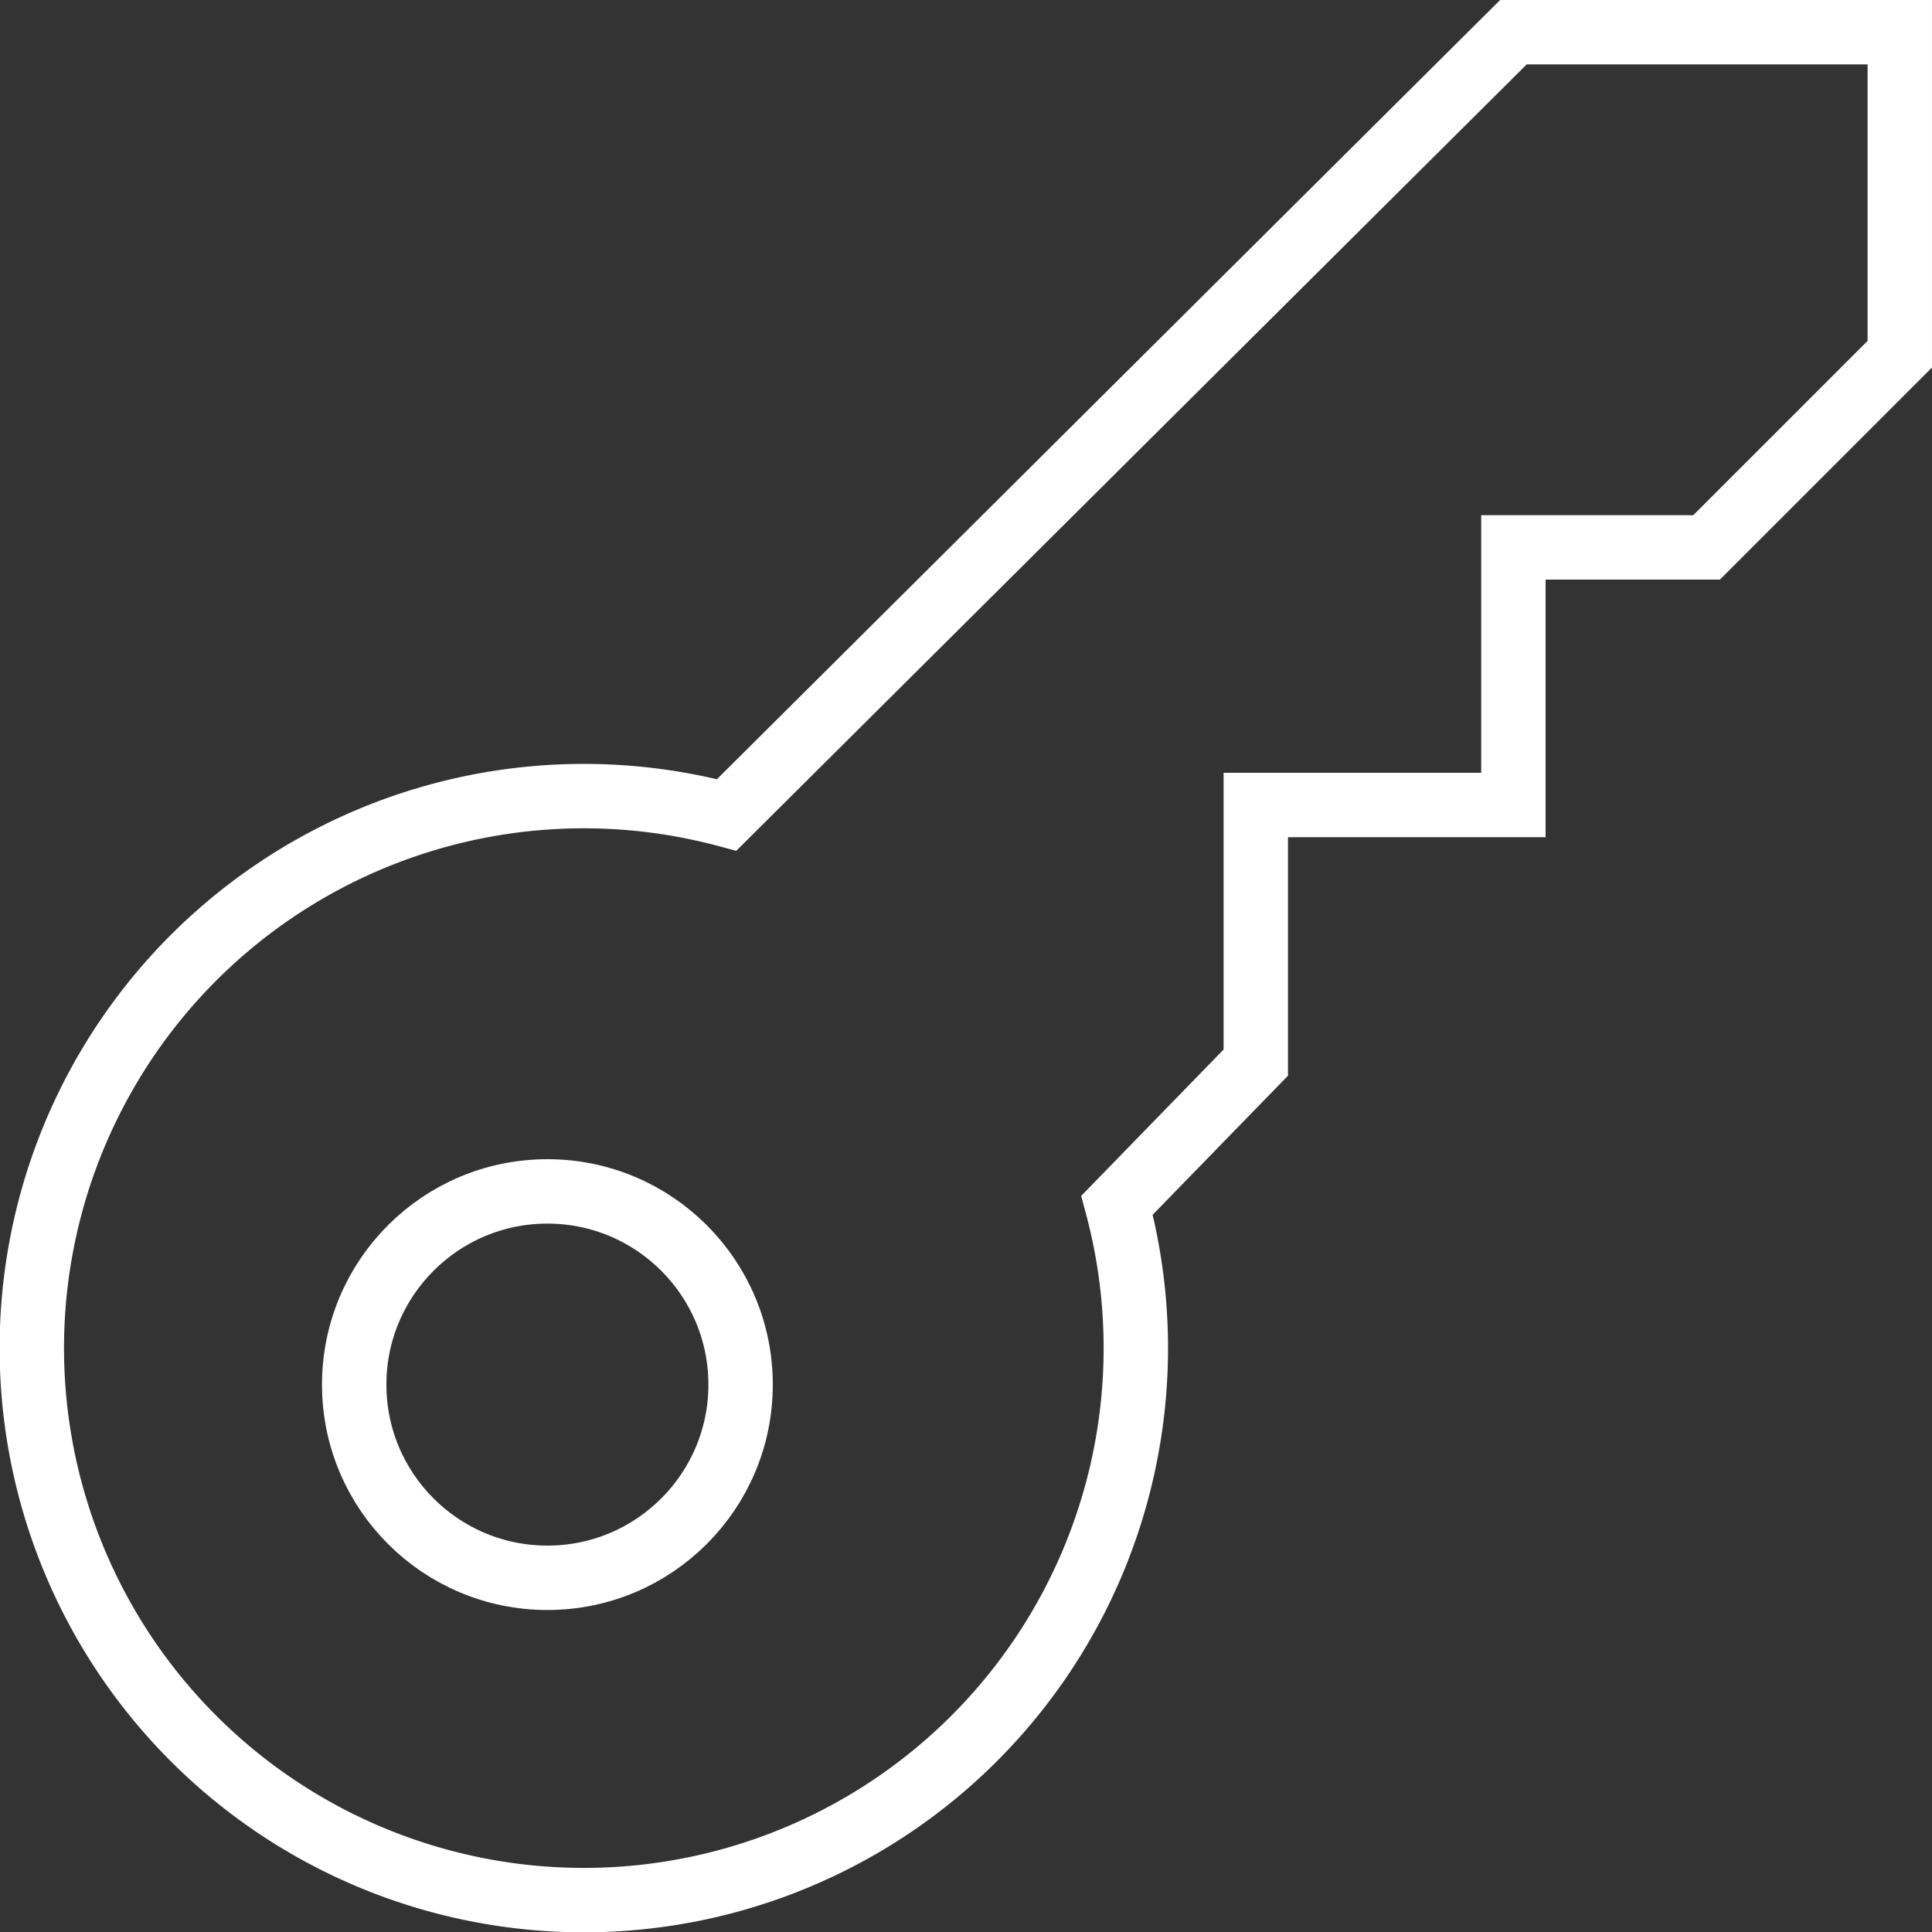 <svg height="60" viewBox="0 0 60 60" width="60" xmlns="http://www.w3.org/2000/svg"><rect x="0" y="0" width="60" height="60" fill="#333333" stroke="none"/><g fill="none" stroke="#fff" stroke-linecap="square" stroke-miterlimit="10" stroke-width="2"><path d="m423 754-24.432 24.308a17.143 17.143 0 1 0 12.122 12.122l4.31-4.43v-8h8v-8h6l6-6v-10z" transform="translate(-376 -753)"/><circle cx="17" cy="43" r="6"/></g></svg>